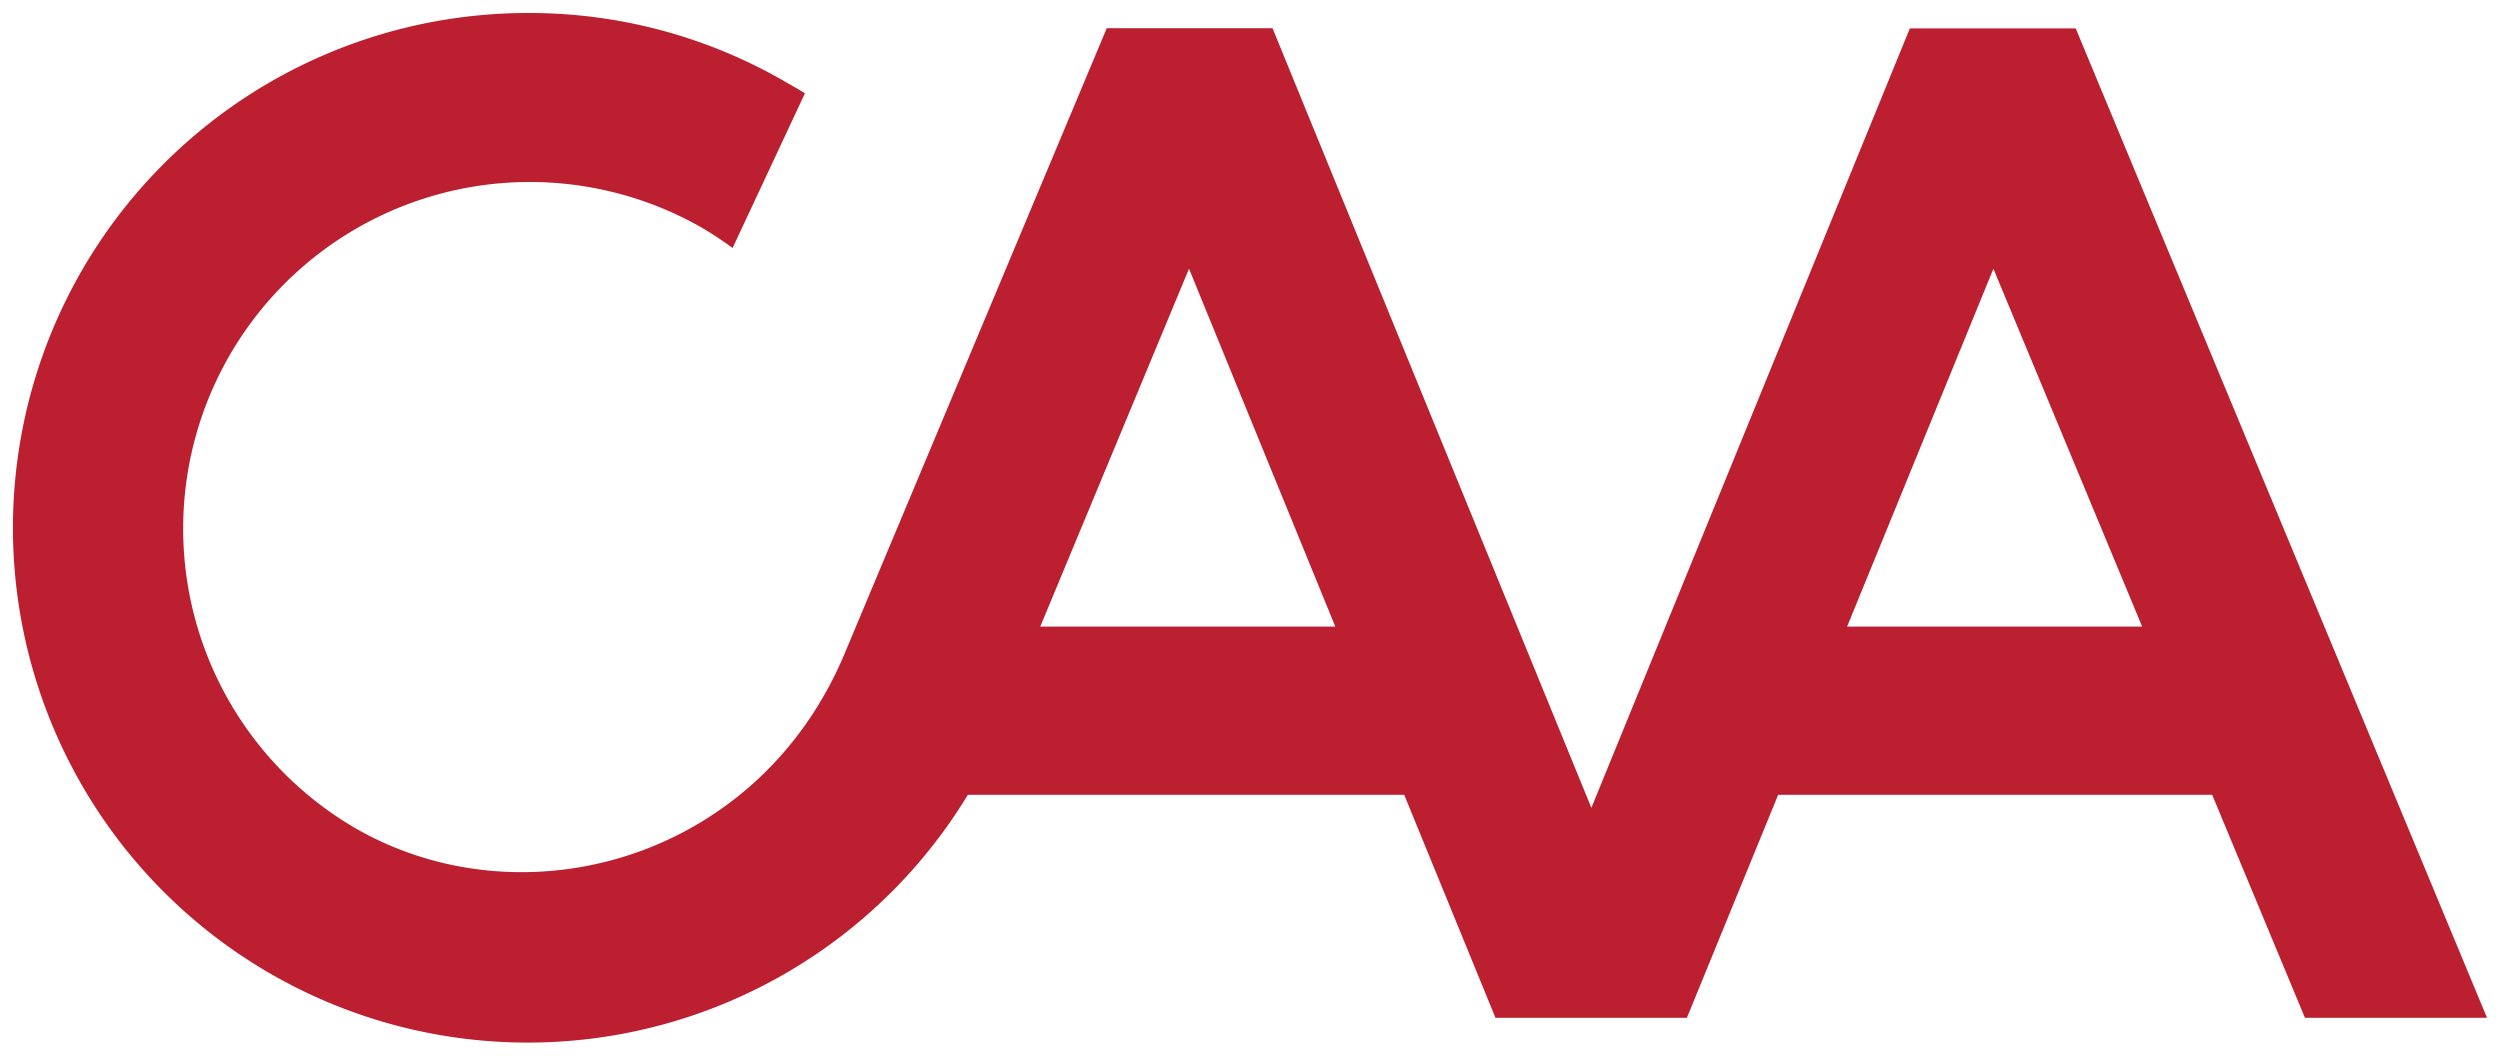 <?xml version="1.0" encoding="UTF-8" standalone="no"?>
<!-- Created with Inkscape (http://www.inkscape.org/) -->

<svg
   xmlns:dc="http://purl.org/dc/elements/1.1/"
   xmlns:cc="http://creativecommons.org/ns#"
   xmlns:rdf="http://www.w3.org/1999/02/22-rdf-syntax-ns#"
   xmlns:svg="http://www.w3.org/2000/svg"
   xmlns="http://www.w3.org/2000/svg"
   xmlns:sodipodi="http://sodipodi.sourceforge.net/DTD/sodipodi-0.dtd"
   xmlns:inkscape="http://www.inkscape.org/namespaces/inkscape"
   width="96.269mm"
   height="40.646mm"
   viewBox="0 0 96.269 40.646"
   version="1.1"
   id="svg641"
   inkscape:version="0.92.0 r15299"
   sodipodi:docname="caa.svg">
  <defs
     id="defs635" />
  <sodipodi:namedview
     id="base"
     pagecolor="#ffffff"
     bordercolor="#666666"
     borderopacity="1.0"
     inkscape:pageopacity="0.0"
     inkscape:pageshadow="2"
     inkscape:zoom="0.35"
     inkscape:cx="180.03522"
     inkscape:cy="74.922051"
     inkscape:document-units="mm"
     inkscape:current-layer="layer1"
     showgrid="false"
     fit-margin-top="0"
     fit-margin-left="0"
     fit-margin-right="0"
     fit-margin-bottom="0"
     inkscape:window-width="1280"
     inkscape:window-height="744"
     inkscape:window-x="-4"
     inkscape:window-y="-4"
     inkscape:window-maximized="1" />
  <g
     inkscape:label="Layer 1"
     inkscape:groupmode="layer"
     id="layer1"
     transform="translate(35.161,-128.01)">
    <path
       d="m -14.754,128.51 c -0.479,0 -0.963,0.013 -1.442,0.048 A 19.823,19.823 0 1 0 2.108,158.617 H 18.912 l 3.514,8.586 h 7.371 l 3.514,-8.586 h 16.714 l 3.572,8.586 h 7.011 l -15.838,-38.1 H 38.383 L 26.119,159.117 13.84,129.095 H 7.458 l -10.099,24.093 c -3.321,7.919 -12.356,10.454 -18.852,6.705 a 13.349,13.349 0 0 1 13.338,-23.127 13.494,13.494 0 0 1 1.204,0.794 l 2.786,-5.956 c -0.243,-0.156 -0.5,-0.296 -0.751,-0.442 a 19.629,19.629 0 0 0 -9.837,-2.651 z m 25.379,9.848 5.633,13.78 H 4.897 Z m 30.975,0 5.728,13.78 H 35.967 Z"
       class="cls-1"
       id="path2830"
       inkscape:connector-curvature="0"
       style="fill:#bc1f2f;fill-opacity:1;stroke-width:0.265" />
  </g>
</svg>
